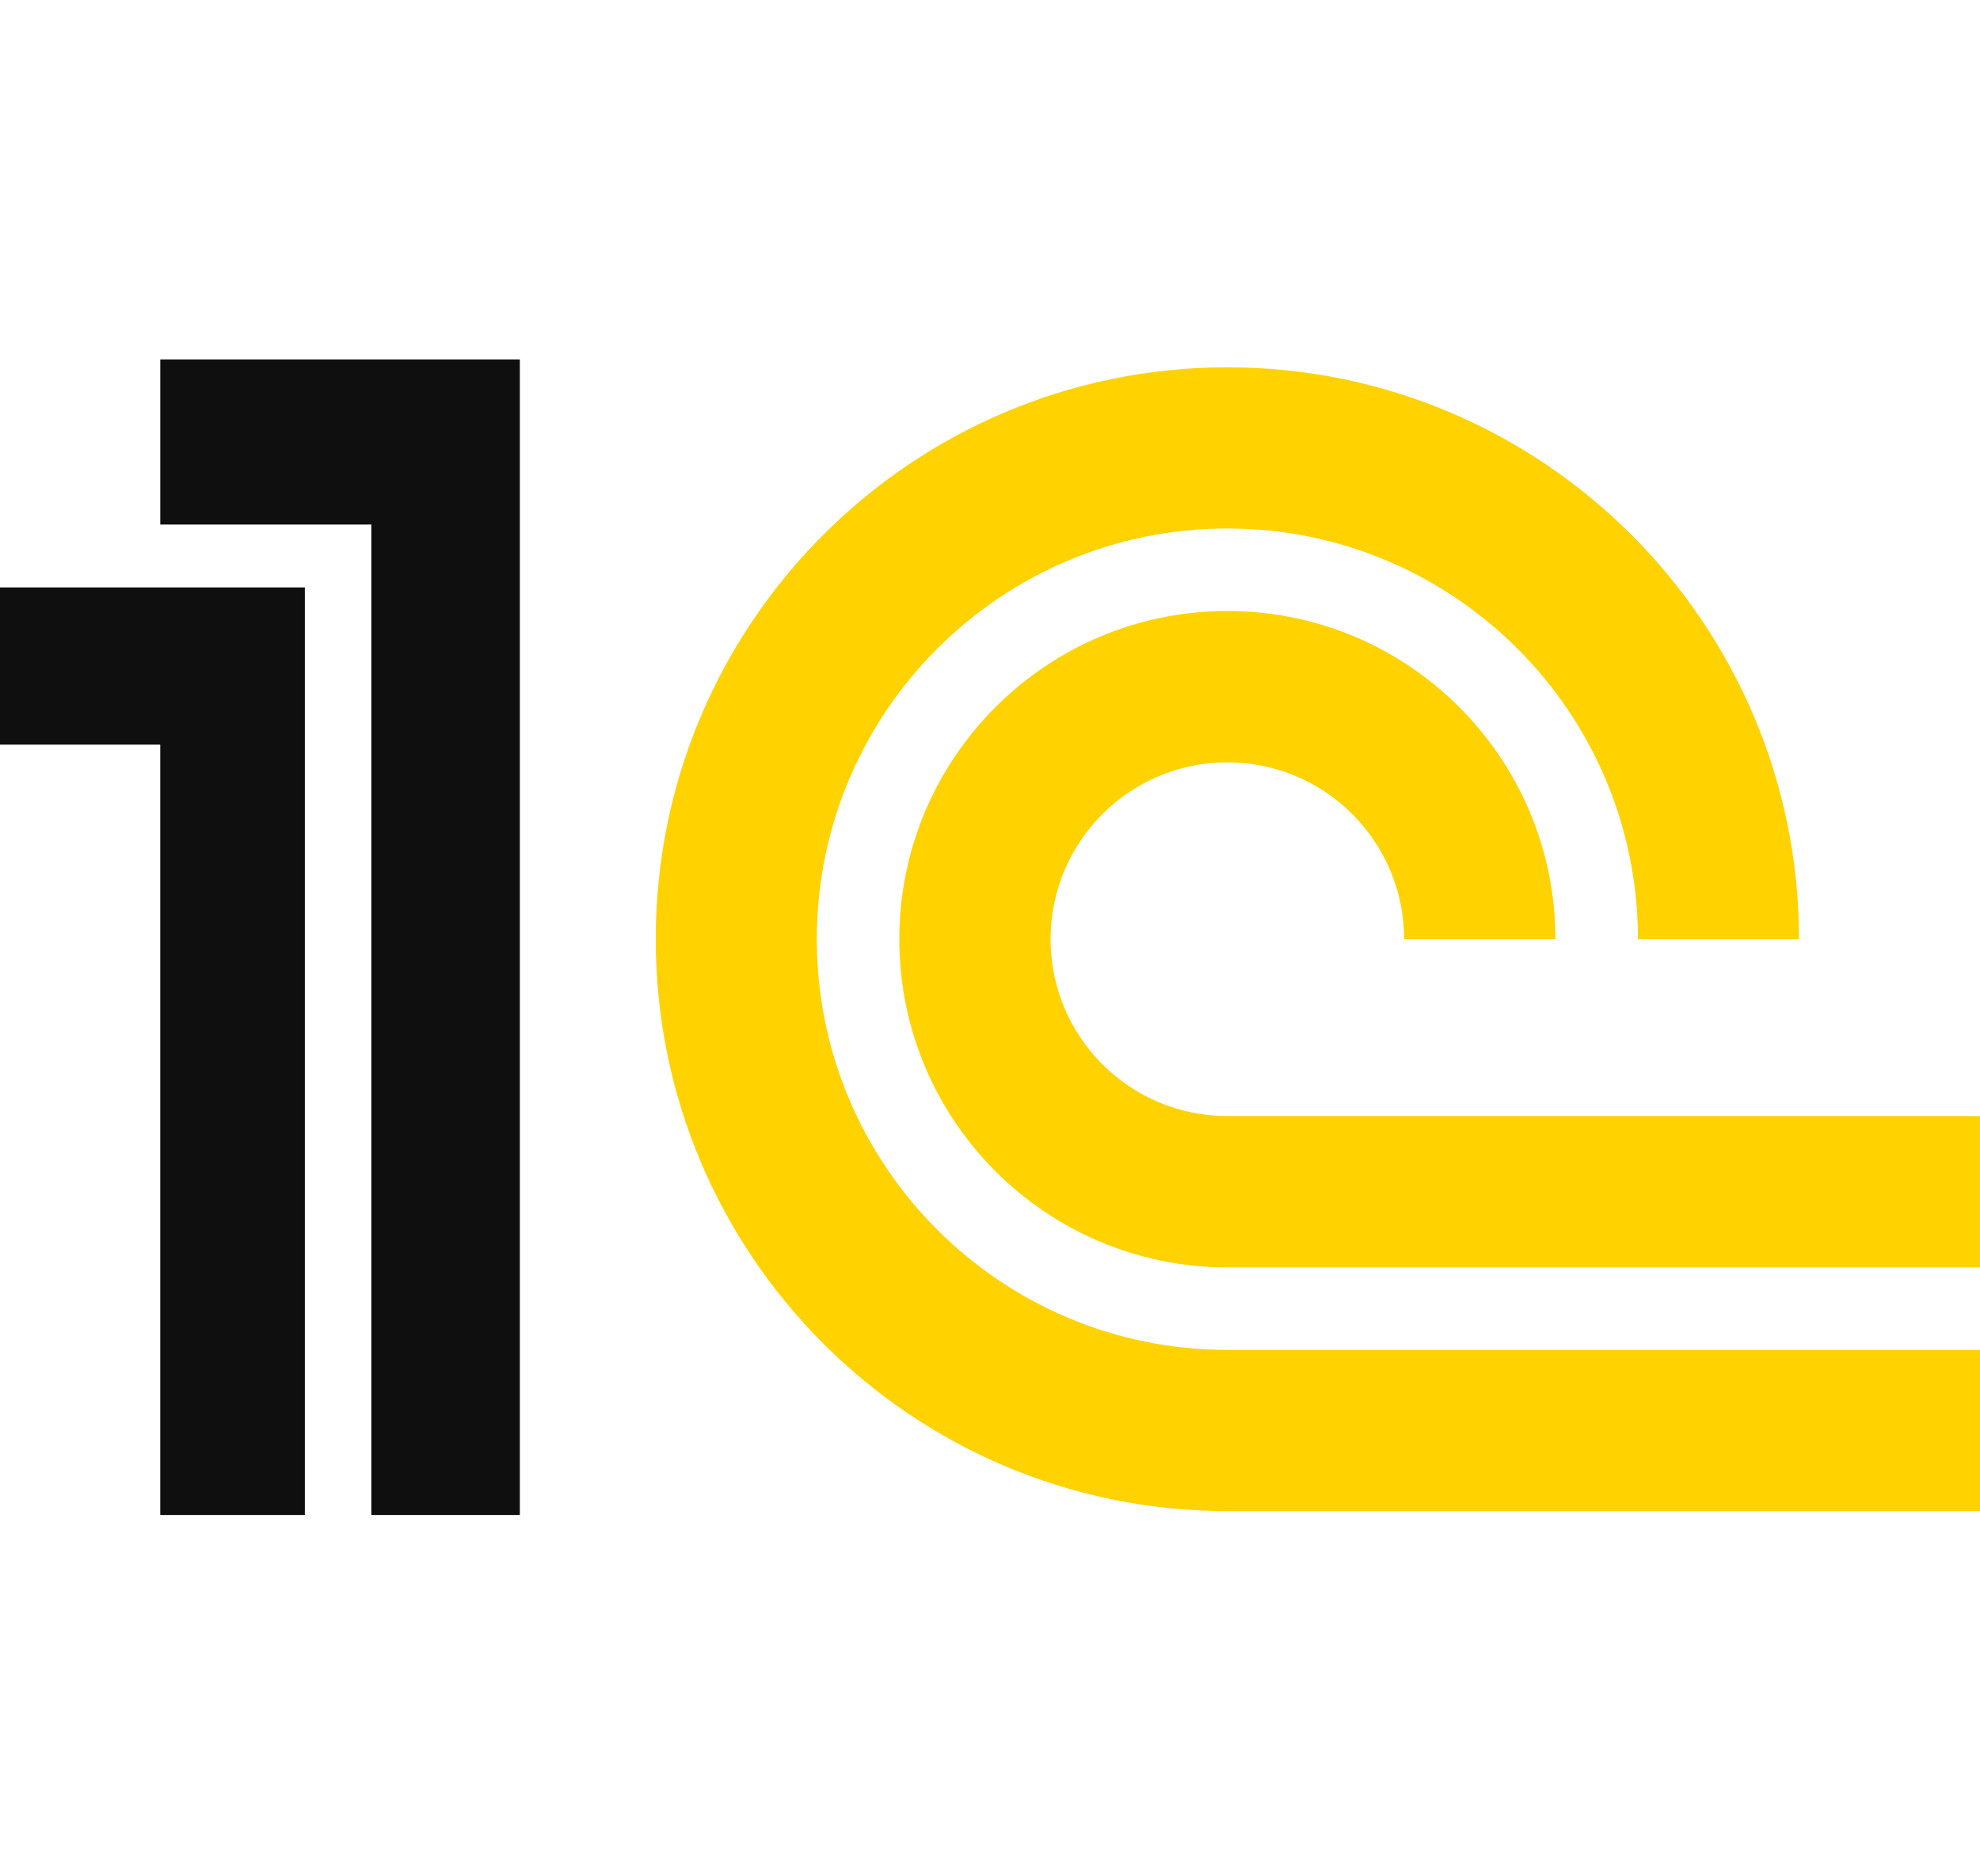 <?xml version="1.0" encoding="UTF-8"?> <svg xmlns="http://www.w3.org/2000/svg" width="727" height="689" viewBox="0 0 727 689" fill="none"> <g clip-path="url(#clip0_114_300)"> <path fill-rule="evenodd" clip-rule="evenodd" d="M450.65 409.837C414.821 409.837 385.736 380.741 385.736 344.89C385.736 309.036 414.821 279.939 450.65 279.939C486.48 279.939 515.565 309.036 515.565 344.89H571.099C571.099 278.362 517.143 224.371 450.65 224.371C384.158 224.371 330.201 278.362 330.201 344.89C330.201 411.414 384.158 465.404 450.65 465.404H726.99V409.837H450.65Z" fill="#FFD200"></path> <path fill-rule="evenodd" clip-rule="evenodd" d="M727.001 554.891V495.714H450.661C367.446 495.714 299.909 428.144 299.909 344.888C299.909 261.631 367.446 194.06 450.661 194.06C533.868 194.06 601.404 261.631 601.404 344.888H660.546C660.546 228.964 566.514 134.883 450.661 134.883C334.798 134.883 240.767 228.964 240.767 344.888C240.767 460.809 334.798 554.891 450.661 554.891H727.001Z" fill="#FFD200"></path> <path fill-rule="evenodd" clip-rule="evenodd" d="M58.839 556.342V273.45H0V215.717H111.932V556.342H58.839Z" fill="#0F0F0F"></path> <path fill-rule="evenodd" clip-rule="evenodd" d="M58.848 192.62H136.346V556.337H190.872V132H58.848V192.62Z" fill="#0F0F0F"></path> </g> <defs> <clipPath id="clip0_114_300"> <rect width="727" height="689" fill="white"></rect> </clipPath> </defs> </svg> 